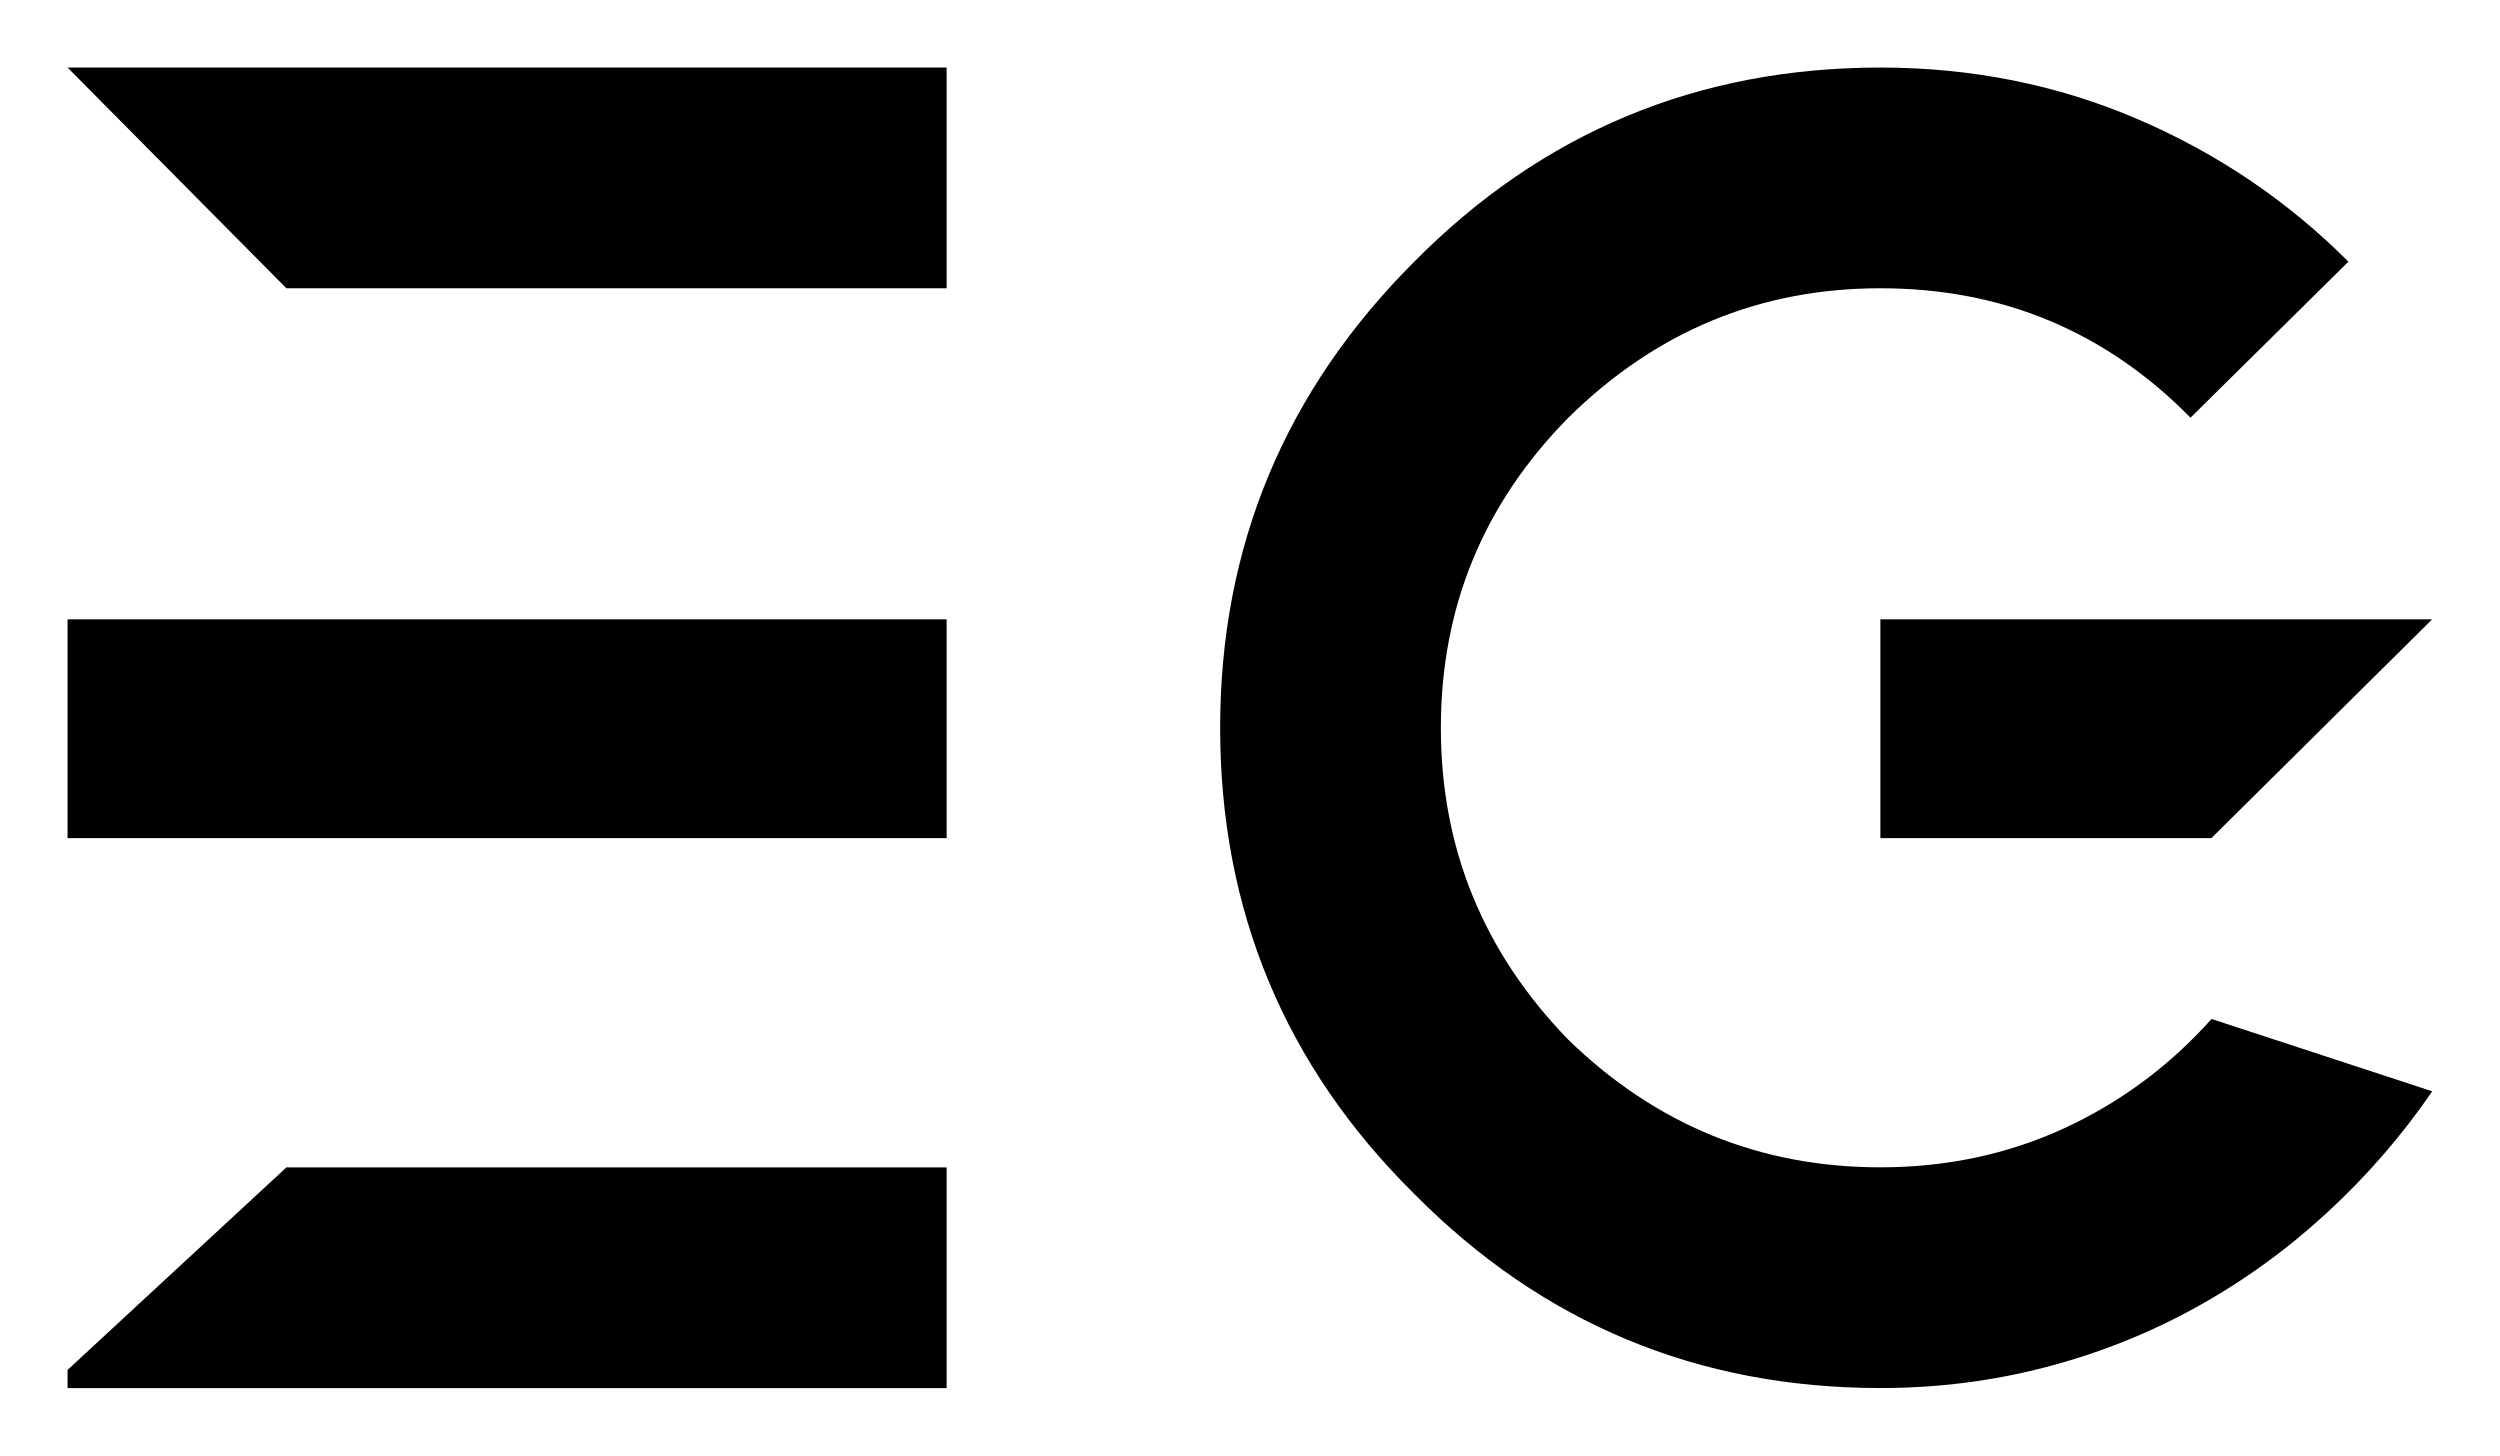 
        <svg xmlns="http://www.w3.org/2000/svg" xmlns:xlink="http://www.w3.org/1999/xlink" version="1.1" width="3171.429" height="1846.719" viewBox="0 0 3171.429 1846.719">
			
			<g transform="scale(8.571) translate(10, 10)">
				<defs id="SvgjsDefs1905"/><g id="SvgjsG1906" featureKey="7UBp9i-0" transform="matrix(13.96,0,0,13.96,-20.102,-83.761)" fill="#000"><path d="M1.44 19.808 l2.32 -2.147 l7 0 l0 2.34 l-9.32 0 l0 -0.193 z M1.44 6 l9.32 0 l0 2.34 l-7 0 z M10.76 14.17 l-9.32 0 l0 -2.32 l9.32 0 l0 2.32 z M22.607 17.247 c0.598 -0.276 1.12 -0.663 1.564 -1.16 l2.34 0.767 c-0.323 0.471 -0.696 0.901 -1.12 1.291 c-0.424 0.39 -0.884 0.723 -1.382 0.998 c-0.498 0.276 -1.029 0.488 -1.594 0.635 c-0.565 0.148 -1.15 0.222 -1.755 0.222 c-1.937 0 -3.584 -0.686 -4.942 -2.058 c-1.372 -1.358 -2.058 -3.006 -2.058 -4.942 c0 -1.923 0.686 -3.57 2.058 -4.942 c1.358 -1.372 3.006 -2.058 4.942 -2.058 c0.968 0 1.876 0.182 2.723 0.545 c0.847 0.363 1.594 0.867 2.239 1.513 l-1.674 1.654 c-0.901 -0.915 -1.997 -1.372 -3.288 -1.372 c-1.278 0 -2.38 0.457 -3.308 1.372 c-0.901 0.914 -1.352 2.01 -1.352 3.288 s0.451 2.38 1.352 3.308 c0.928 0.901 2.03 1.352 3.308 1.352 c0.699 0 1.348 -0.138 1.947 -0.413 z M20.66 14.17 l0 -2.32 l5.85 0 l-2.341 2.32 l-3.51 0 z"/></g>
			</g>
		</svg>
	